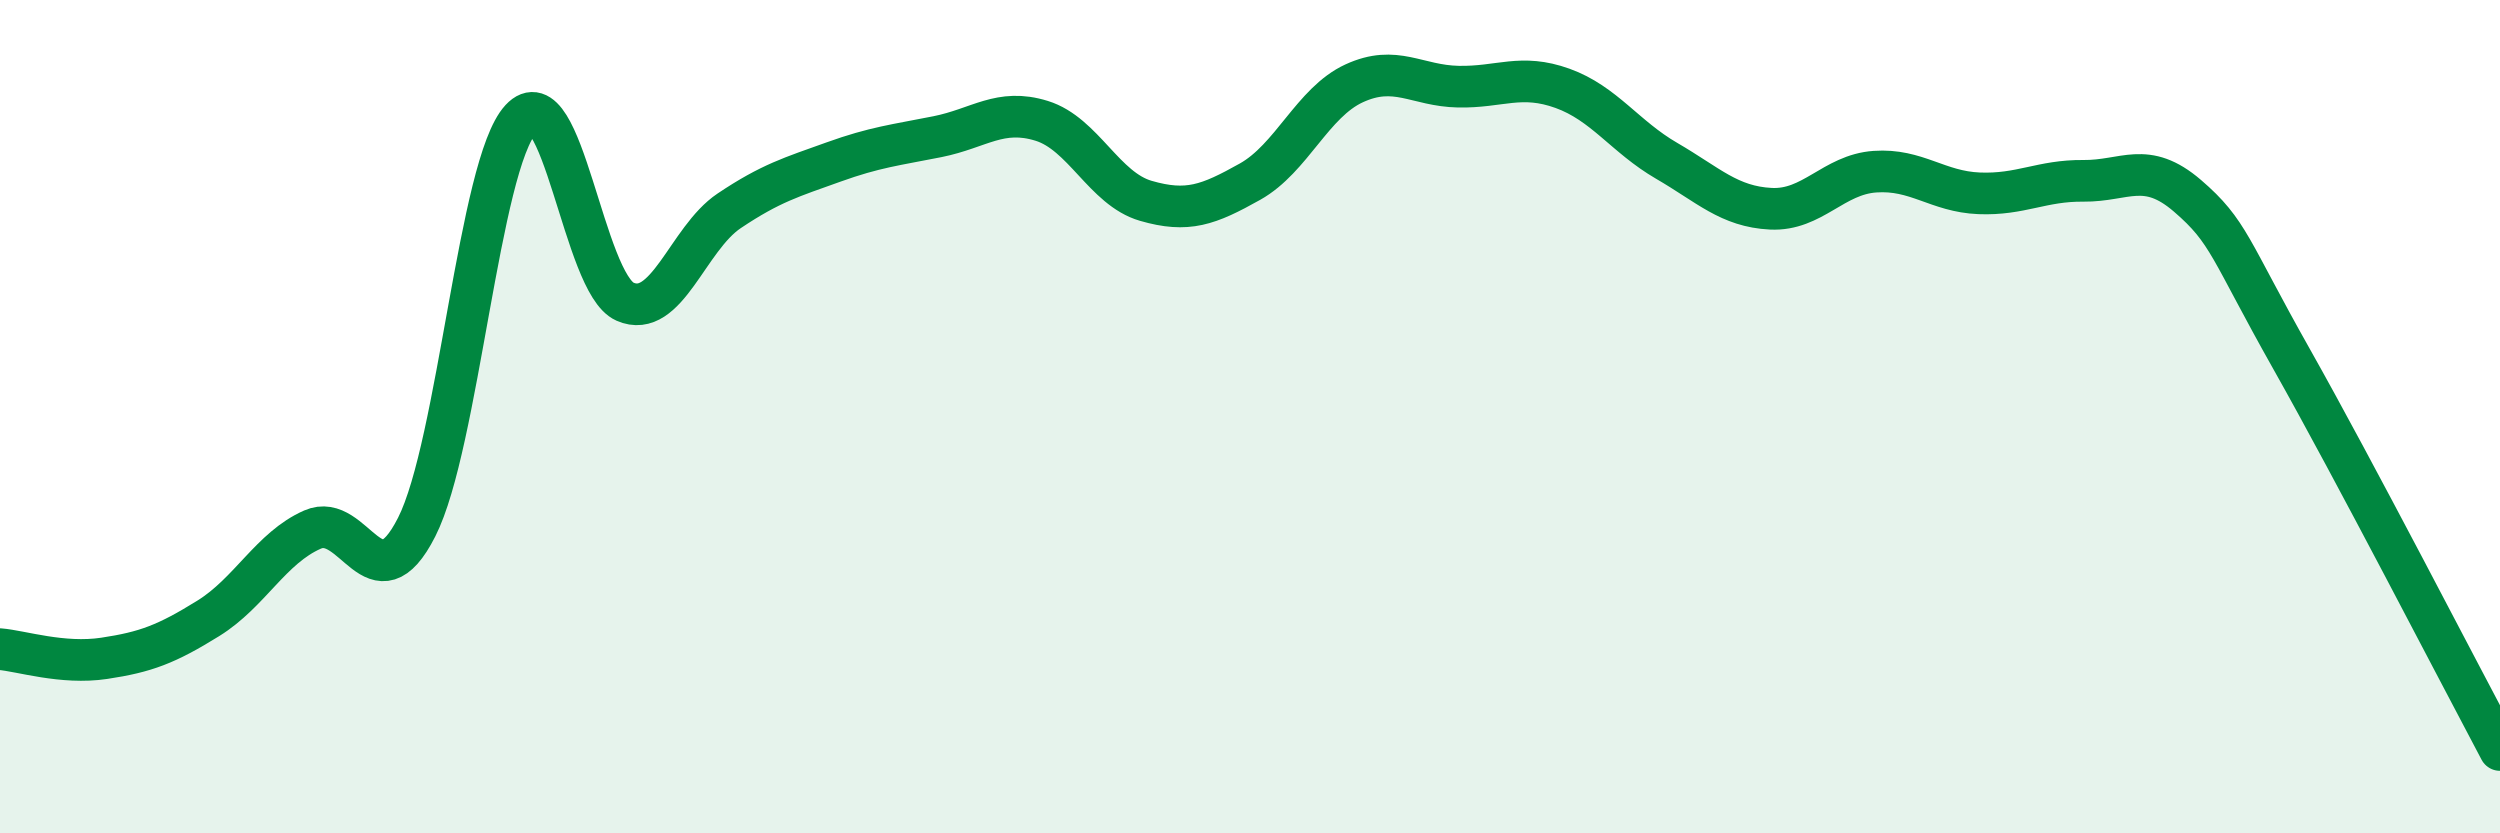 
    <svg width="60" height="20" viewBox="0 0 60 20" xmlns="http://www.w3.org/2000/svg">
      <path
        d="M 0,15.58 C 0.5,15.62 1.5,15.95 2.5,15.8 C 3.5,15.65 4,15.46 5,14.84 C 6,14.22 6.5,13.15 7.5,12.71 C 8.5,12.27 9,14.62 10,12.65 C 11,10.68 11.5,3.94 12.5,2.86 C 13.5,1.78 14,6.8 15,7.24 C 16,7.68 16.5,5.73 17.5,5.06 C 18.5,4.39 19,4.25 20,3.89 C 21,3.53 21.5,3.48 22.5,3.28 C 23.5,3.08 24,2.59 25,2.9 C 26,3.21 26.5,4.53 27.5,4.82 C 28.5,5.11 29,4.92 30,4.36 C 31,3.8 31.5,2.46 32.5,2 C 33.5,1.54 34,2.06 35,2.08 C 36,2.1 36.5,1.76 37.5,2.12 C 38.5,2.48 39,3.28 40,3.86 C 41,4.44 41.5,4.96 42.5,5.01 C 43.5,5.06 44,4.19 45,4.12 C 46,4.05 46.5,4.6 47.5,4.64 C 48.5,4.68 49,4.33 50,4.34 C 51,4.35 51.5,3.84 52.5,4.7 C 53.5,5.56 53.5,5.96 55,8.62 C 56.5,11.28 59,16.12 60,18L60 20L0 20Z"
        fill="#008740"
        opacity="0.1"
        stroke-linecap="round"
        stroke-linejoin="round"
      />
      <path
        d="M 0,15.58 C 0.5,15.62 1.5,15.95 2.5,15.8 C 3.5,15.65 4,15.46 5,14.84 C 6,14.22 6.5,13.15 7.5,12.71 C 8.5,12.27 9,14.62 10,12.65 C 11,10.68 11.5,3.94 12.5,2.86 C 13.5,1.78 14,6.8 15,7.24 C 16,7.68 16.5,5.73 17.5,5.06 C 18.5,4.39 19,4.25 20,3.89 C 21,3.53 21.5,3.48 22.5,3.28 C 23.5,3.08 24,2.59 25,2.9 C 26,3.21 26.5,4.53 27.5,4.82 C 28.5,5.11 29,4.92 30,4.36 C 31,3.8 31.5,2.46 32.5,2 C 33.5,1.54 34,2.06 35,2.08 C 36,2.1 36.5,1.76 37.5,2.12 C 38.5,2.48 39,3.28 40,3.86 C 41,4.44 41.5,4.96 42.5,5.01 C 43.5,5.06 44,4.19 45,4.12 C 46,4.05 46.5,4.6 47.5,4.64 C 48.5,4.68 49,4.33 50,4.34 C 51,4.35 51.5,3.84 52.5,4.7 C 53.5,5.56 53.5,5.96 55,8.62 C 56.5,11.28 59,16.12 60,18"
        stroke="#008740"
        stroke-width="1"
        fill="none"
        stroke-linecap="round"
        stroke-linejoin="round"
      />
    </svg>
  